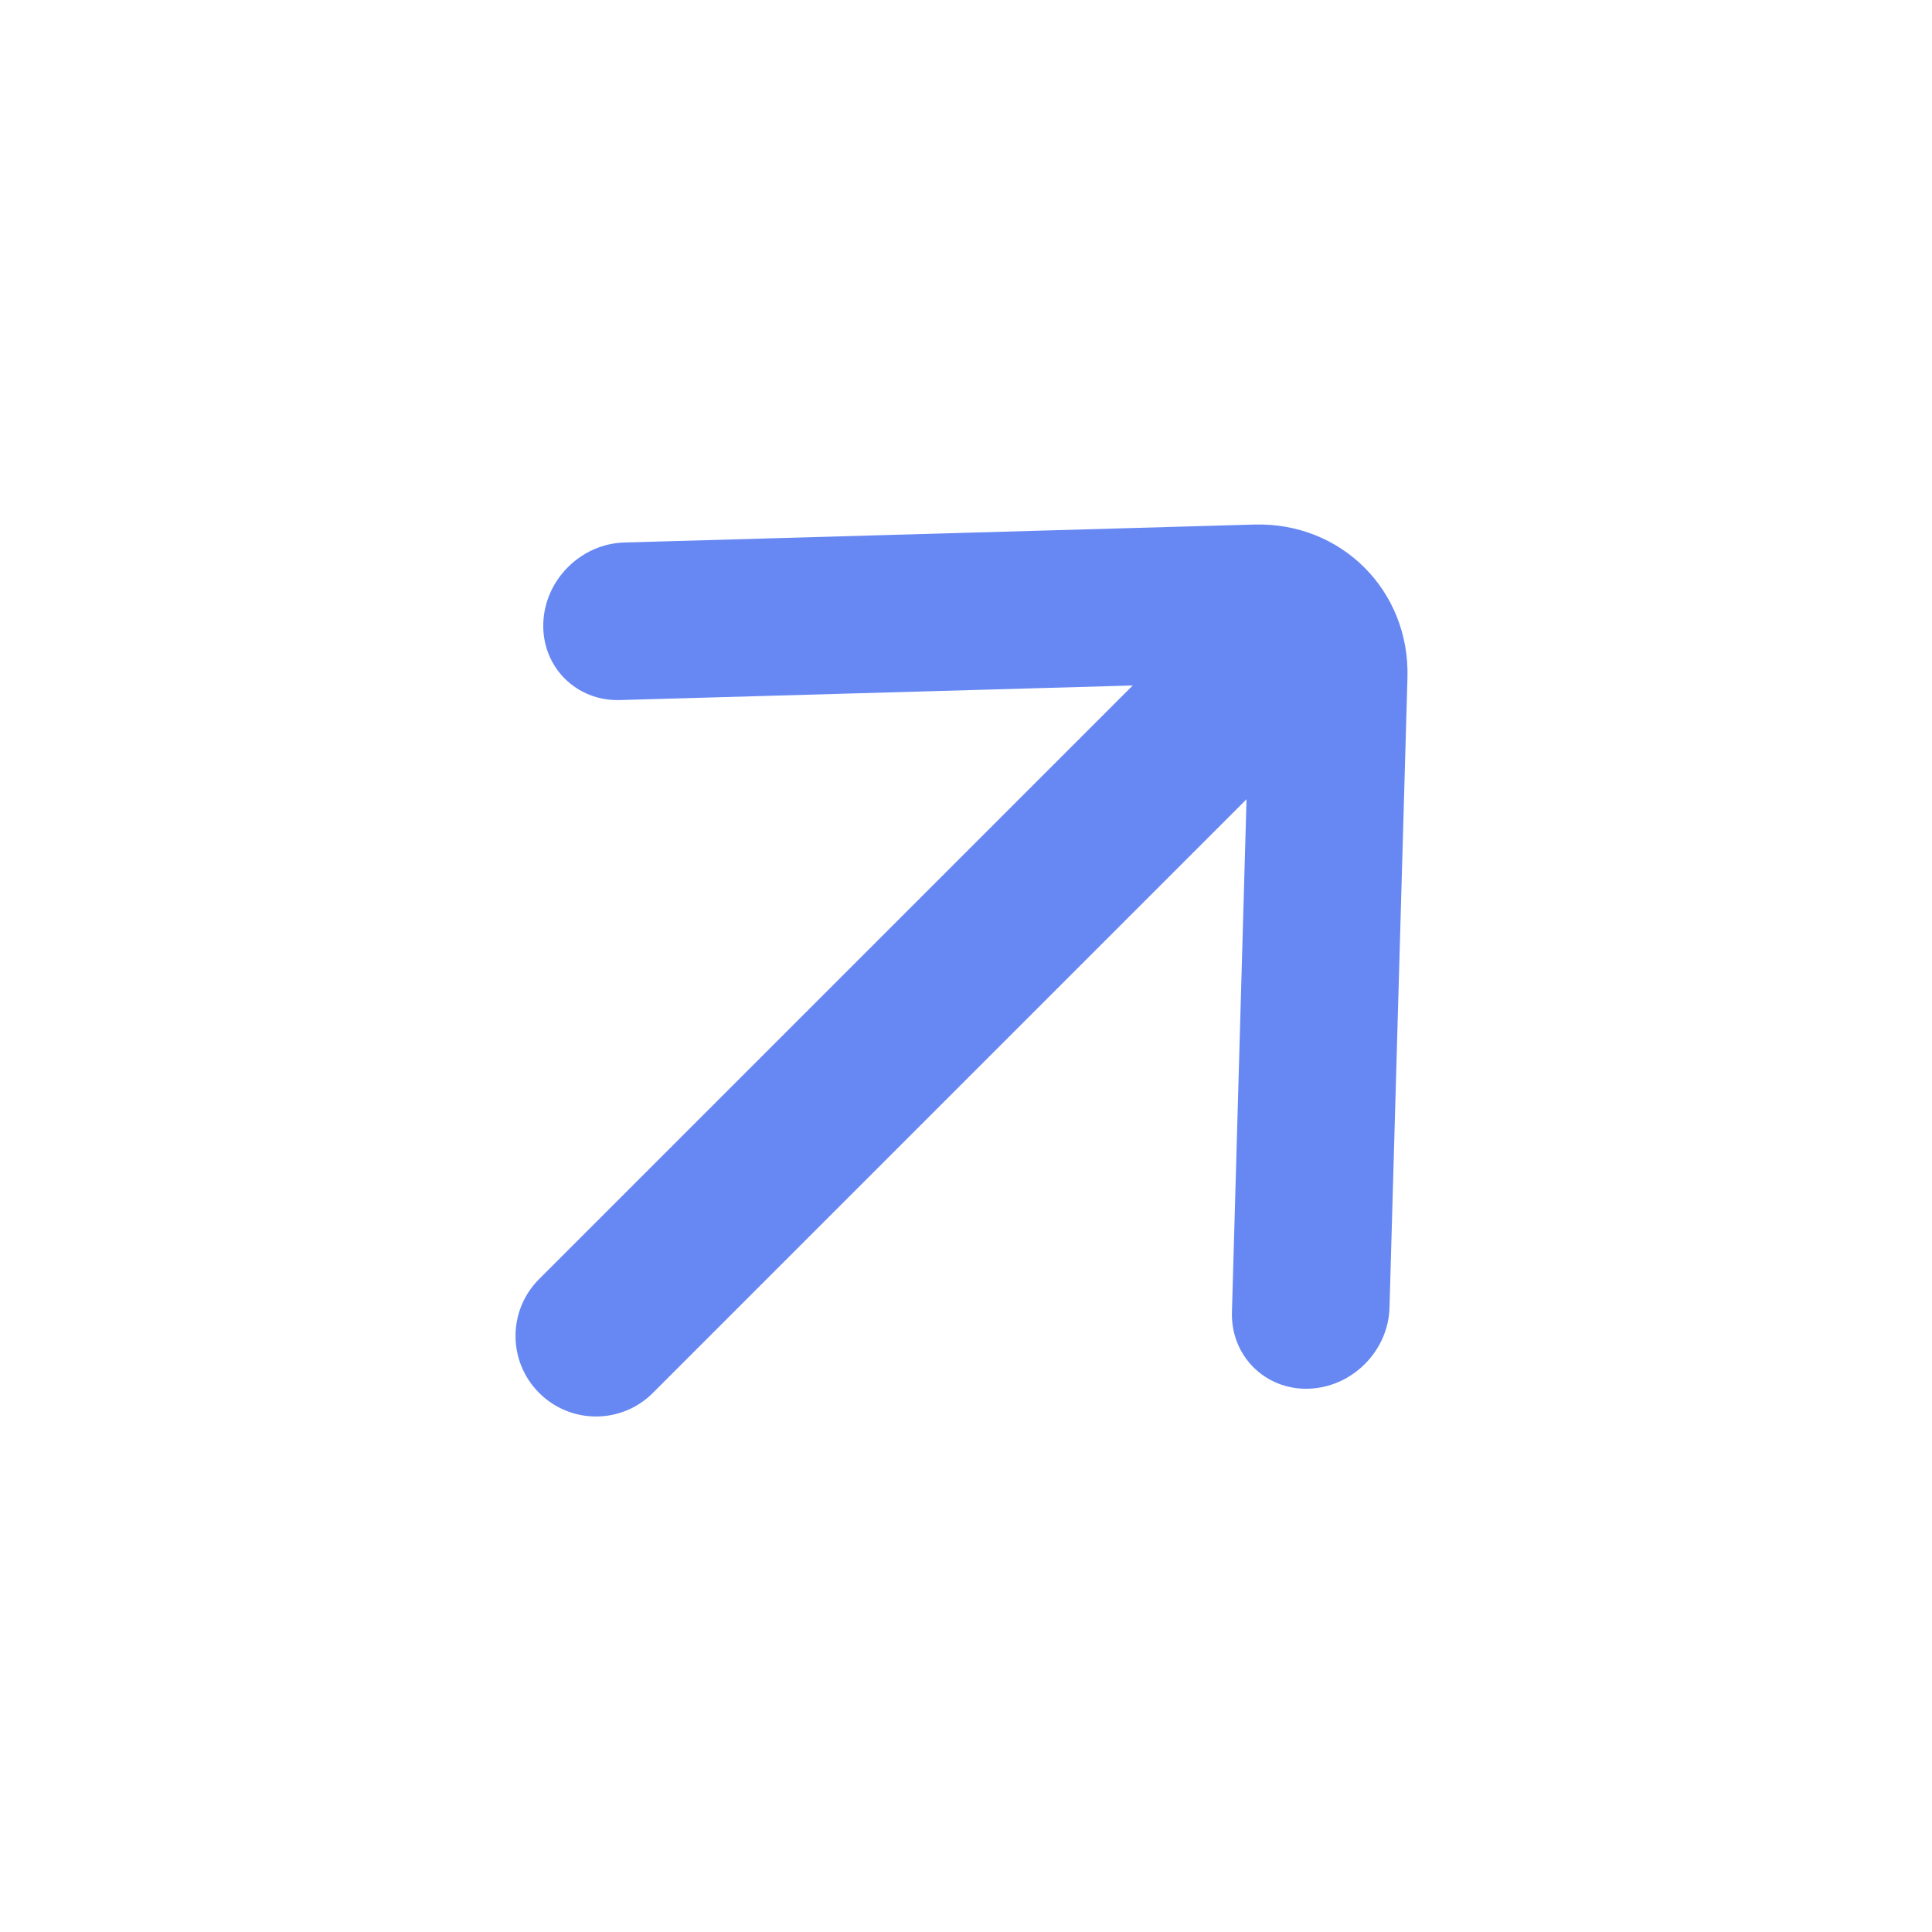 <svg width="20" height="20" viewBox="0 0 20 20" fill="none" xmlns="http://www.w3.org/2000/svg">
<path fill-rule="evenodd" clip-rule="evenodd" d="M12.904 8.274L6.759 14.419C6.434 14.745 5.906 14.745 5.581 14.419C5.255 14.094 5.255 13.566 5.581 13.241L11.726 7.096L6.416 7.247C5.966 7.26 5.611 6.905 5.624 6.455C5.637 6.004 6.012 5.629 6.462 5.616L12.985 5.43C13.886 5.405 14.595 6.114 14.57 7.015L14.384 13.538C14.371 13.988 13.995 14.363 13.545 14.376C13.095 14.389 12.74 14.034 12.753 13.584L12.904 8.274Z" fill="#6788F3"/>
</svg>
